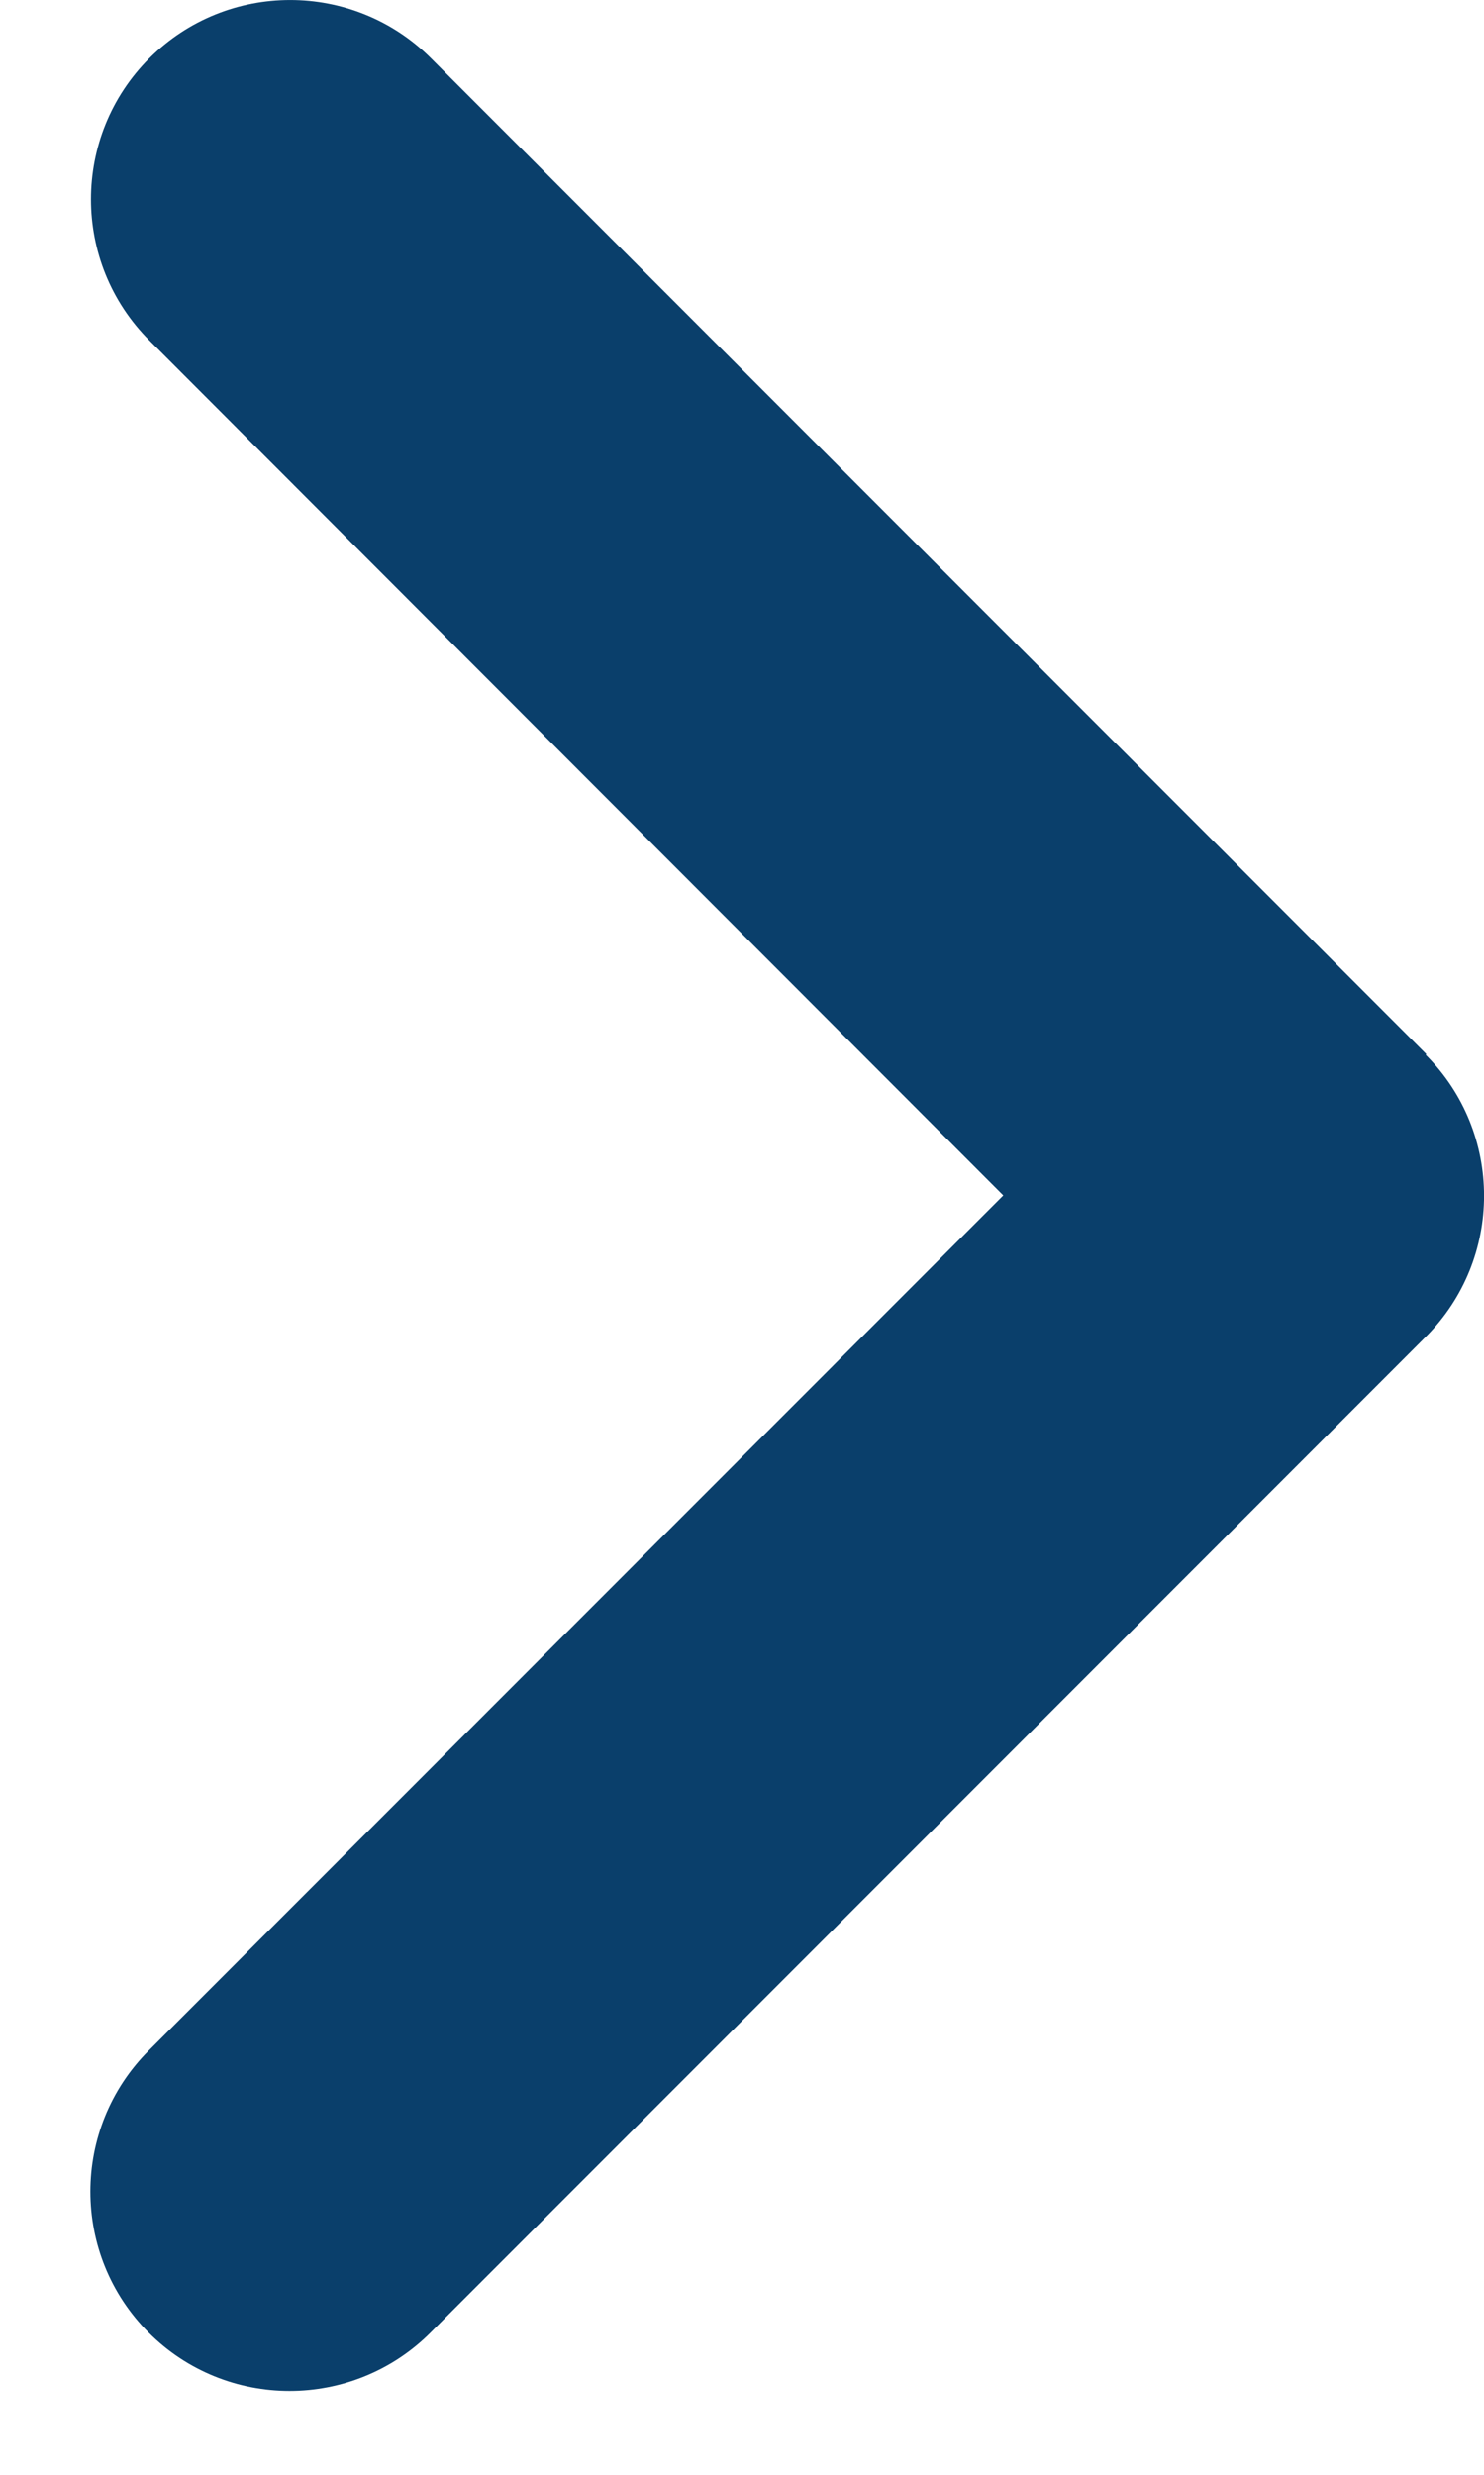 <svg width="15" height="25" viewBox="0 0 15 25" fill="none" xmlns="http://www.w3.org/2000/svg">
<path d="M14.411 10.656C15.197 11.441 15.197 12.718 14.411 13.504L4.351 23.564C3.565 24.349 2.288 24.349 1.503 23.564C0.717 22.778 0.717 21.501 1.503 20.715L10.141 12.076L1.509 3.438C0.723 2.652 0.723 1.375 1.509 0.589C2.295 -0.196 3.571 -0.196 4.357 0.589L14.417 10.649L14.411 10.656Z" fill="#0A3F6B"/>
</svg>

